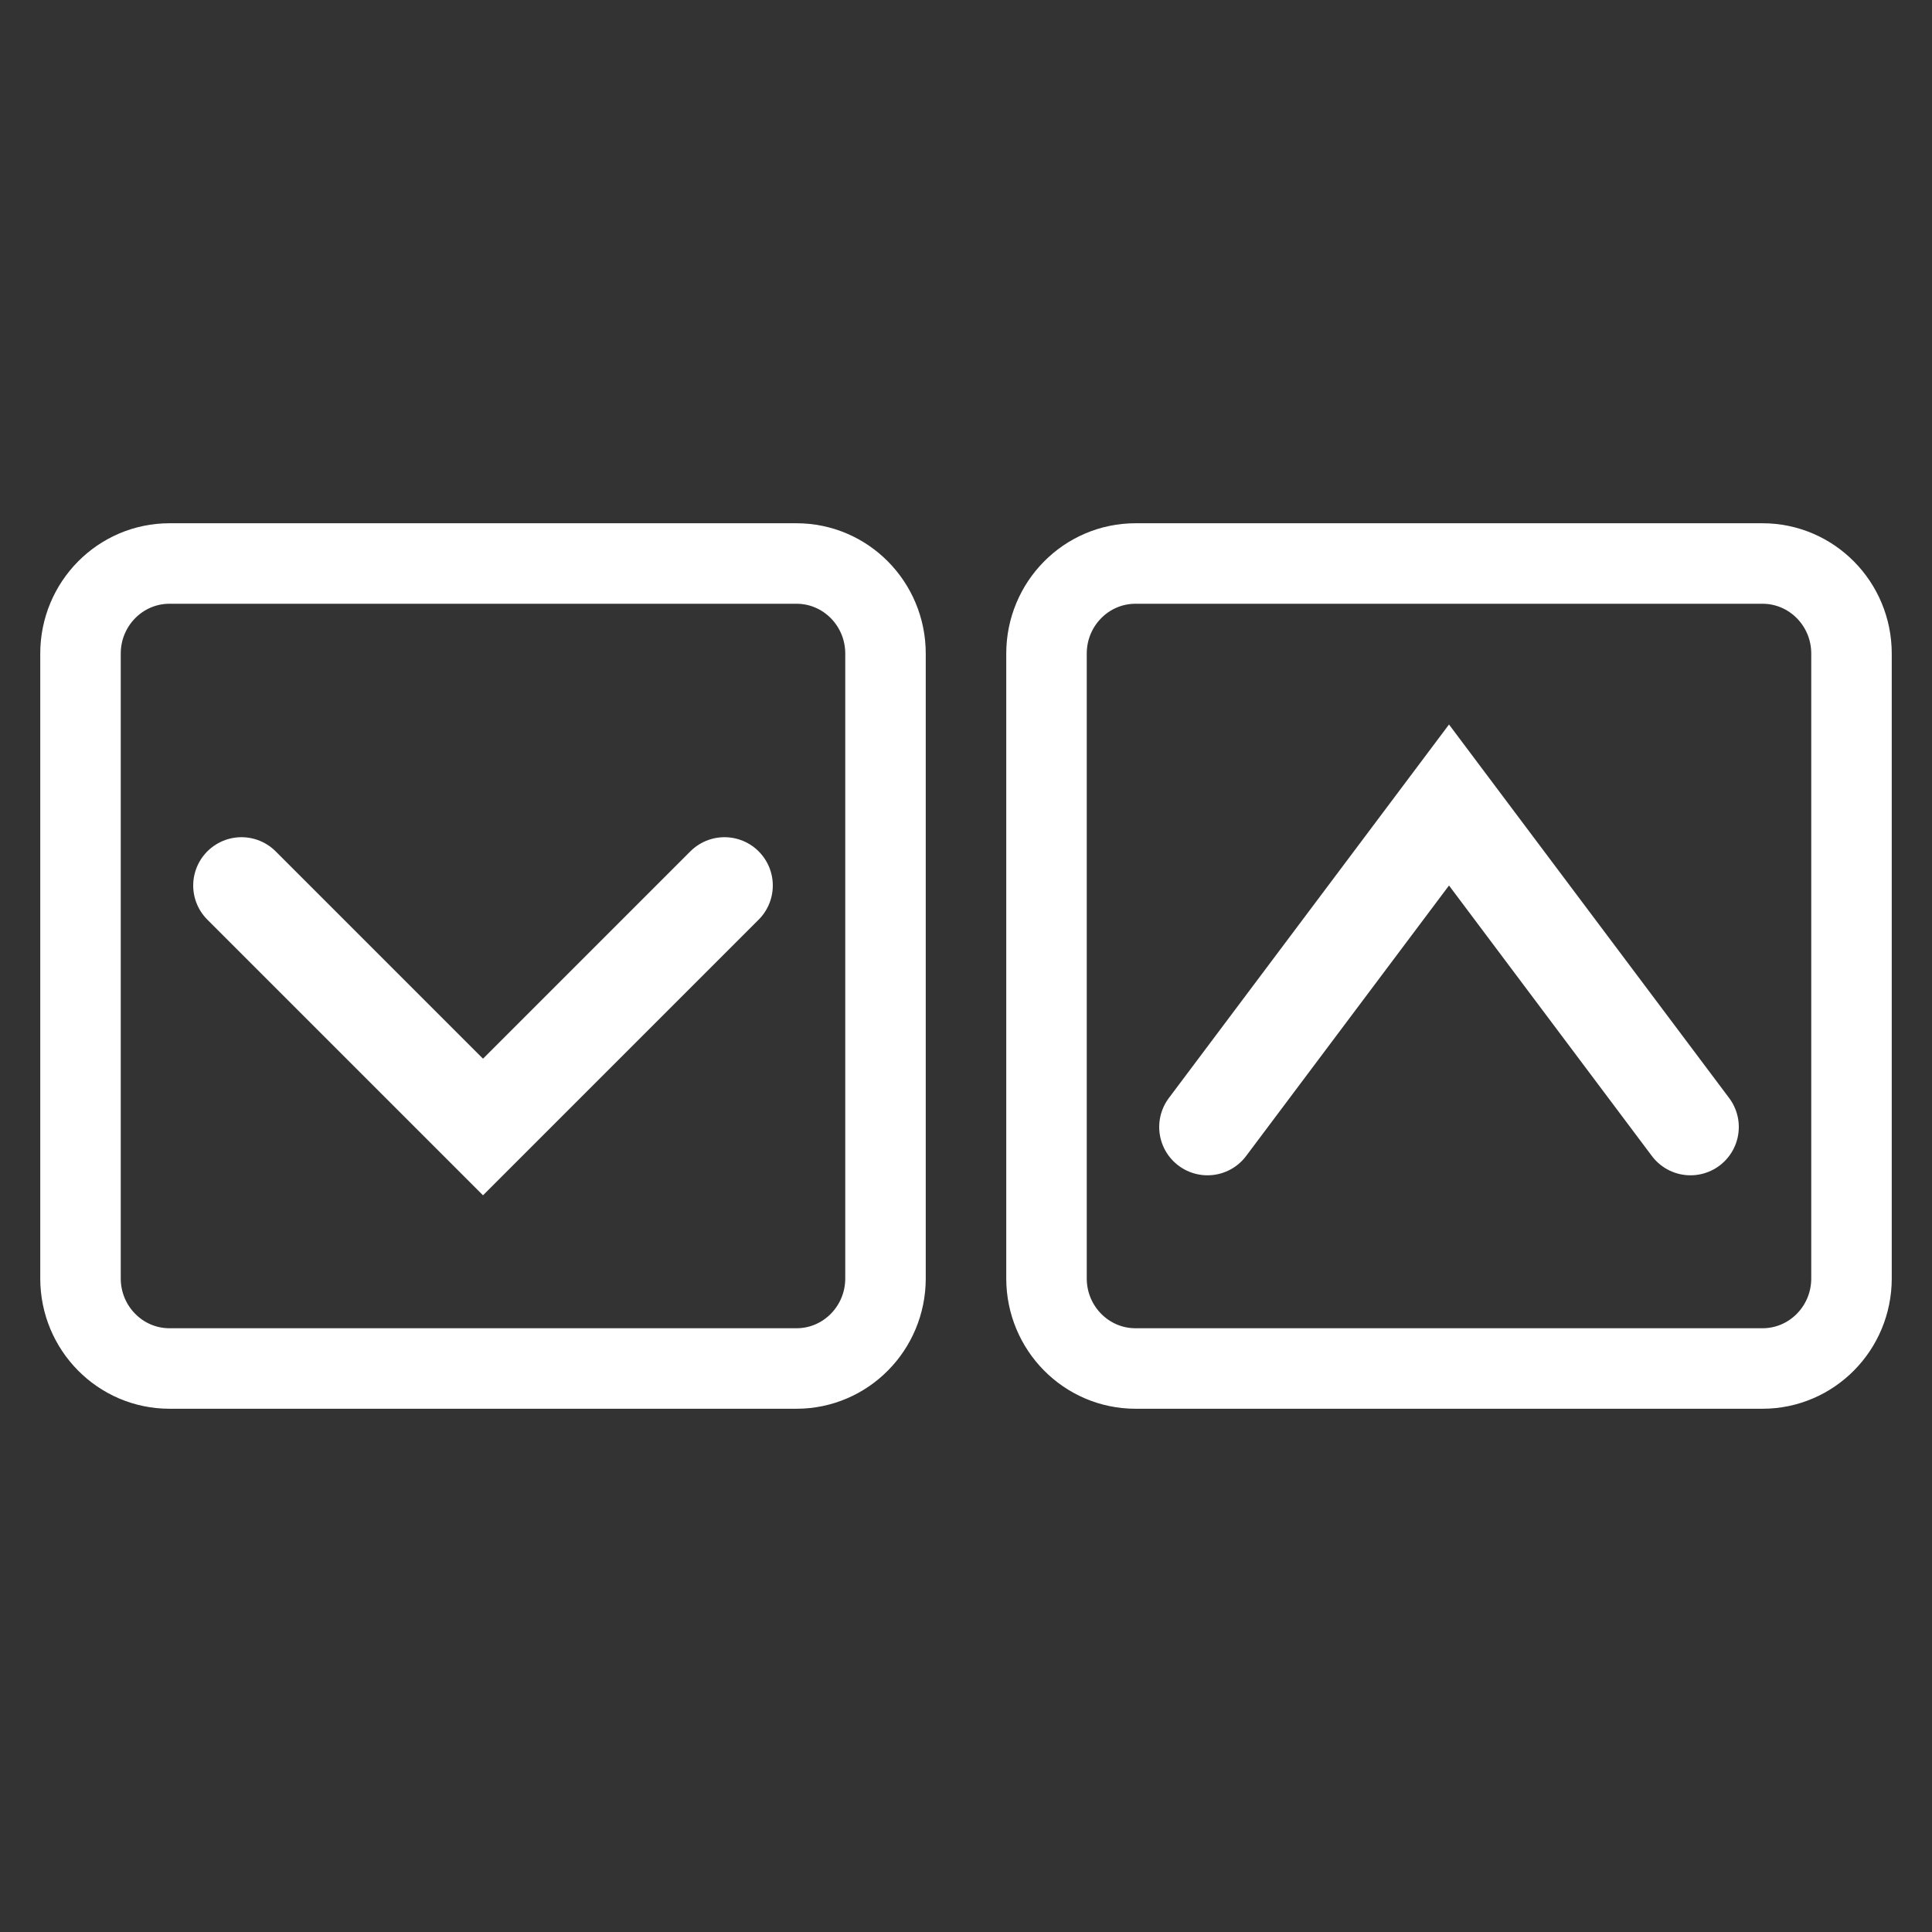 <svg width="24" height="24" viewBox="0 0 24 24" fill="none" xmlns="http://www.w3.org/2000/svg">
<rect x="0" y="0" width="24" height="24" fill="#333333" stroke="none"/>
<path d="M9.894 7H2.106C1.495 7 1 7.501 1 8.119V15.881C1 16.499 1.495 17 2.106 17H9.894C10.505 17 11 16.499 11 15.881V8.119C11 7.501 10.505 7 9.894 7Z" stroke="white" stroke-miterlimit="10"/>
<path d="M9 11L6 14L3 11" stroke="white" stroke-width="1.2" stroke-miterlimit="10" stroke-linecap="round"/>
<path d="M14.106 17L21.894 17C22.505 17 23 16.499 23 15.881L23 8.119C23 7.501 22.505 7 21.894 7L14.106 7C13.495 7 13 7.501 13 8.119L13 15.881C13 16.499 13.495 17 14.106 17Z" stroke="white" stroke-miterlimit="10"/>
<path d="M15 14L18 10L21 14" stroke="white" stroke-width="1.2" stroke-miterlimit="10" stroke-linecap="round"/>
</svg>
